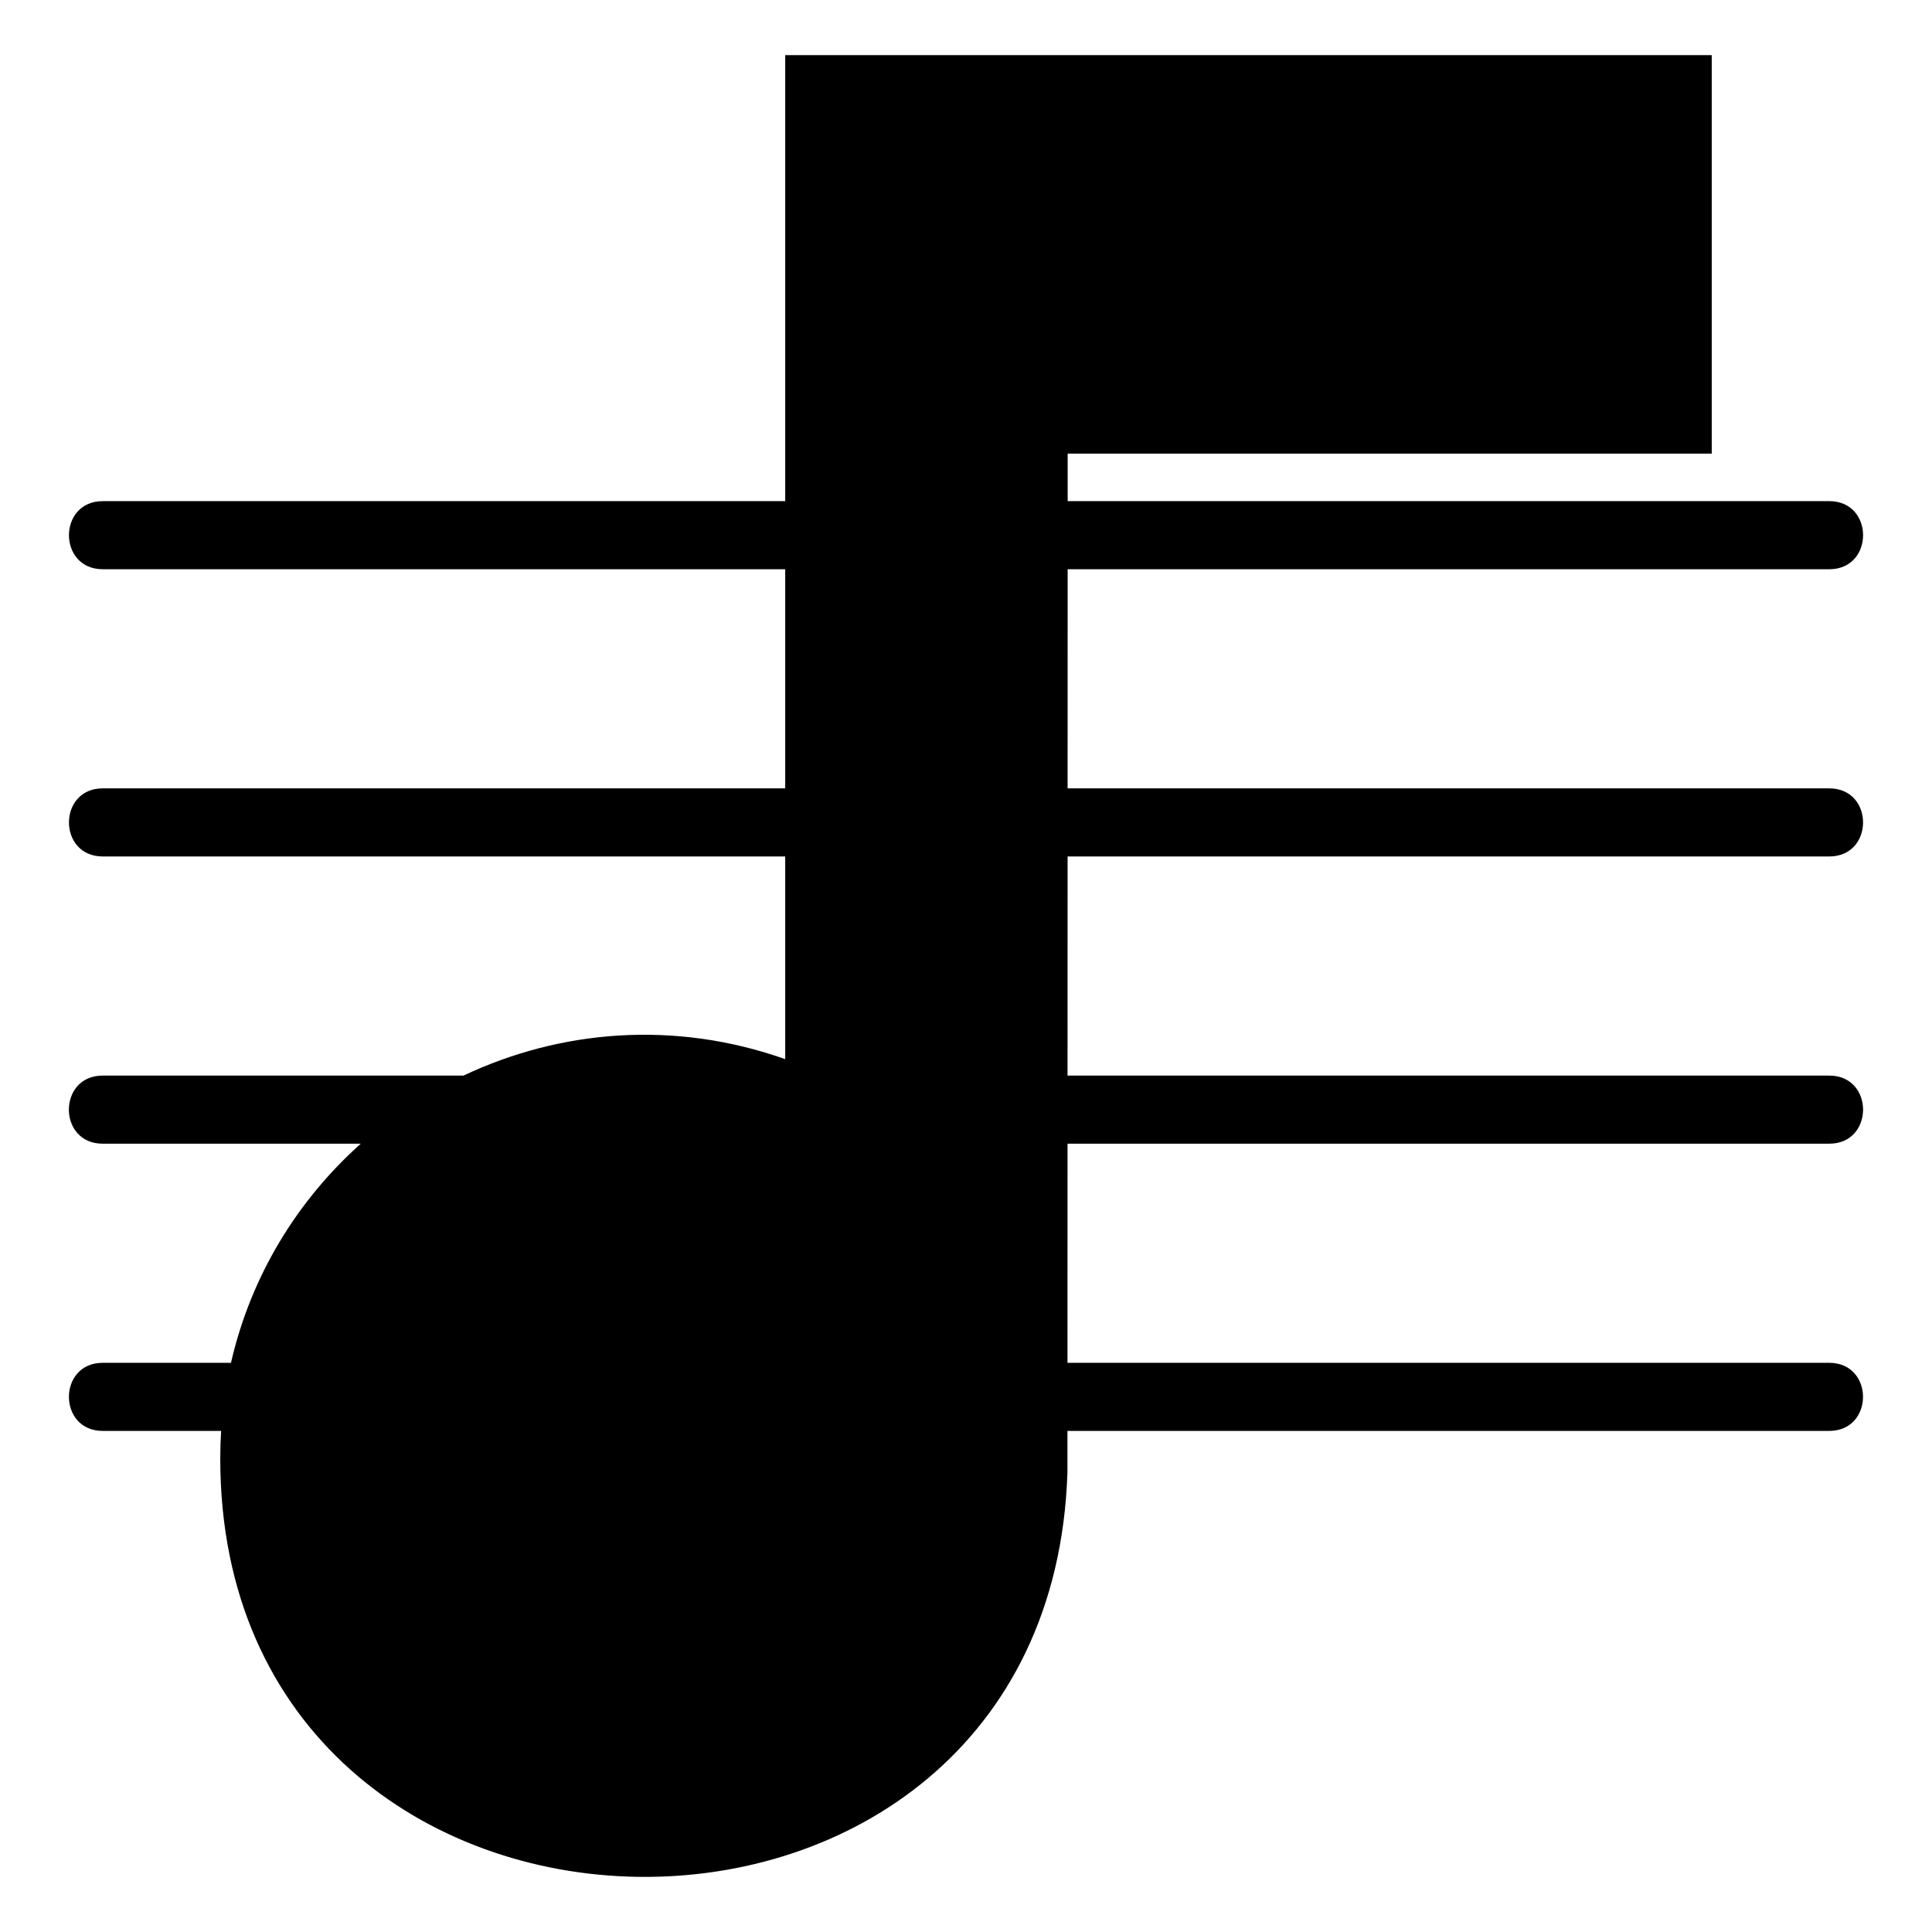<?xml version="1.0" encoding="UTF-8"?>
<!-- Uploaded to: SVG Repo, www.svgrepo.com, Generator: SVG Repo Mixer Tools -->
<svg fill="#000000" width="800px" height="800px" version="1.1" viewBox="144 144 512 512" xmlns="http://www.w3.org/2000/svg">
 <path d="m352.09 424.66v-53.688h-180.86c-11.941 0-11.941-18.047 0-18.047h180.86v-58.07h-180.86c-11.941 0-11.941-18.047 0-18.047h180.86v-118.2h245.54v105.61h-170.69v12.59h201.84c11.941 0 11.941 18.047 0 18.047h-201.84l-0.016 58.07h201.85c11.941 0 11.941 18.047 0 18.047h-201.85l-0.016 58.07h201.87c11.941 0 11.941 18.047 0 18.047h-201.87l-0.016 58.07h201.87c11.941 0 11.941 18.047 0 18.047h-201.88v11.004c-4.672 145.16-224.51 141.85-224.51-3.672 0-2.465 0.074-4.914 0.227-7.332h-31.379c-11.941 0-11.941-18.047 0-18.047h33.992c5.305-23.172 17.684-43.137 34.402-58.07h-68.406c-11.941 0-11.941-18.047 0-18.047h95.629c25.559-12.09 55.816-14.766 85.23-4.367z" fill-rule="evenodd"/>
</svg>